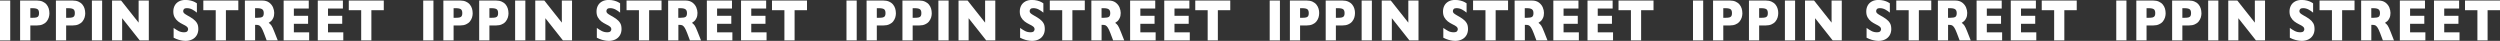 <?xml version="1.0" encoding="UTF-8"?>
<svg id="_レイヤー_2" data-name="レイヤー 2" xmlns="http://www.w3.org/2000/svg" viewBox="0 0 552.2 9.03">
  <rect x="0" y="0" width="552.2" height="9.03" fill="#333333" stroke="none"/>
  <defs>
    <style>
      .cls-1 {
        fill: #fff;
      }
    </style>
  </defs>
  <g id="fix">
    <g>
      <path class="cls-1" d="M2.26,8.92H0V.12h2.26v8.8Z"/>
      <path class="cls-1" d="M10.92,2.89c0,.33-.05.64-.14.96-.1.31-.25.6-.46.87-.21.27-.5.49-.86.65-.36.17-.79.25-1.28.25h-1.48v3.3h-2.26V.12h3.73c.49,0,.91.08,1.28.25.36.17.65.39.86.66s.37.56.46.88.14.64.14.97ZM8.62,2.9c0-.42-.1-.71-.32-.86-.21-.15-.59-.23-1.13-.23h-.47v2.12h.49c.37,0,.66-.03.86-.08s.35-.16.44-.3.13-.36.13-.64Z"/>
      <path class="cls-1" d="M18.83,2.89c0,.33-.05.64-.14.96-.1.31-.25.6-.46.87-.21.27-.5.49-.86.65-.36.17-.79.25-1.28.25h-1.48v3.3h-2.26V.12h3.73c.49,0,.91.08,1.28.25.36.17.65.39.86.66s.37.56.46.88.14.64.14.97ZM16.53,2.9c0-.42-.1-.71-.32-.86-.21-.15-.59-.23-1.13-.23h-.47v2.12h.49c.37,0,.66-.03.86-.08s.35-.16.44-.3.13-.36.13-.64Z"/>
      <path class="cls-1" d="M22.56,8.92h-2.26V.12h2.26v8.8Z"/>
      <path class="cls-1" d="M32.87,8.92h-2.01l-3.88-4.9v4.9h-2.23V.12h2l3.87,4.88V.12h2.25v8.8Z"/>
      <path class="cls-1" d="M43.81,6.36c0,.55-.12,1.03-.36,1.43s-.57.71-1,.92c-.43.21-.92.32-1.47.32-.15,0-.34-.01-.57-.04-.22-.02-.52-.09-.9-.19-.37-.11-.76-.26-1.16-.47v-2.16c.38.27.75.5,1.11.69.37.18.76.27,1.17.27.38,0,.63-.08.75-.23.11-.15.17-.29.17-.42,0-.24-.1-.44-.29-.6-.19-.16-.48-.33-.85-.5-.41-.2-.77-.42-1.08-.66-.31-.24-.56-.54-.76-.9-.2-.36-.29-.79-.29-1.28s.1-.9.3-1.29c.2-.38.5-.69.91-.92s.9-.34,1.49-.34c.42,0,.8.05,1.16.14.35.09.65.2.88.32.23.12.39.21.47.28v2.06c-.31-.26-.65-.49-1.02-.69s-.78-.3-1.21-.3c-.28,0-.48.06-.61.19s-.19.28-.19.47c0,.17.06.32.19.45s.35.28.67.46c.58.32,1.04.6,1.38.86s.62.55.81.88c.2.33.29.75.29,1.24Z"/>
      <path class="cls-1" d="M52.64,2.26h-2.74v6.66h-2.25V2.26h-2.74V.12h7.73v2.14Z"/>
      <path class="cls-1" d="M61.32,8.92h-2.42l-.59-1.56c-.22-.57-.41-.99-.58-1.25-.17-.26-.34-.43-.5-.51-.16-.07-.38-.11-.63-.11h-.25v3.43h-2.26V.12h3.84c.62,0,1.13.15,1.52.44.4.3.68.66.86,1.08.17.42.26.83.26,1.21,0,.44-.07.82-.22,1.13-.15.31-.3.53-.46.67-.16.14-.34.27-.54.4.24.17.44.36.6.59.16.23.37.68.64,1.37l.76,1.91ZM58.26,2.9c0-.41-.11-.69-.34-.85s-.6-.24-1.11-.24h-.47v2.12h.49c.55,0,.93-.07,1.13-.21.2-.14.3-.41.3-.82Z"/>
      <path class="cls-1" d="M68.29,8.92h-5.64V.12h5.55v1.76h-3.29v1.61h3.14v1.77h-3.14v1.88h3.38v1.77Z"/>
      <path class="cls-1" d="M75.83,8.92h-5.64V.12h5.55v1.76h-3.29v1.61h3.14v1.77h-3.14v1.88h3.38v1.77Z"/>
      <path class="cls-1" d="M84.77,2.26h-2.74v6.66h-2.25V2.26h-2.74V.12h7.73v2.14Z"/>
      <path class="cls-1" d="M95.74,8.92h-2.26V.12h2.26v8.8Z"/>
      <path class="cls-1" d="M104.41,2.89c0,.33-.05.64-.14.96-.1.31-.25.6-.46.87-.21.27-.5.49-.86.65-.36.17-.79.25-1.28.25h-1.48v3.3h-2.26V.12h3.73c.49,0,.91.08,1.28.25.36.17.65.39.86.66s.37.56.46.88.14.64.14.97ZM102.11,2.9c0-.42-.1-.71-.32-.86-.21-.15-.59-.23-1.13-.23h-.47v2.12h.49c.37,0,.66-.03.86-.08s.35-.16.44-.3.13-.36.13-.64Z"/>
      <path class="cls-1" d="M112.32,2.89c0,.33-.05.64-.14.96-.1.31-.25.6-.46.87-.21.27-.5.49-.86.65-.36.17-.79.25-1.28.25h-1.48v3.3h-2.26V.12h3.73c.49,0,.91.08,1.28.25.36.17.65.39.86.66s.37.56.46.88.14.64.14.97ZM110.02,2.9c0-.42-.1-.71-.32-.86-.21-.15-.59-.23-1.13-.23h-.47v2.12h.49c.37,0,.66-.03.86-.08s.35-.16.44-.3.13-.36.13-.64Z"/>
      <path class="cls-1" d="M116.04,8.92h-2.26V.12h2.26v8.8Z"/>
      <path class="cls-1" d="M126.35,8.92h-2.01l-3.88-4.9v4.9h-2.23V.12h2l3.87,4.88V.12h2.25v8.8Z"/>
      <path class="cls-1" d="M137.29,6.36c0,.55-.12,1.03-.36,1.43s-.57.71-1,.92c-.43.21-.92.32-1.47.32-.15,0-.34-.01-.57-.04-.22-.02-.52-.09-.9-.19-.37-.11-.76-.26-1.16-.47v-2.16c.38.27.75.5,1.11.69.37.18.76.27,1.17.27.38,0,.63-.08.75-.23.11-.15.17-.29.17-.42,0-.24-.1-.44-.29-.6-.19-.16-.48-.33-.85-.5-.41-.2-.77-.42-1.08-.66-.31-.24-.56-.54-.76-.9-.2-.36-.29-.79-.29-1.28s.1-.9.3-1.29c.2-.38.5-.69.91-.92s.9-.34,1.49-.34c.42,0,.8.05,1.16.14.35.09.65.2.88.32.23.12.39.21.47.28v2.06c-.31-.26-.65-.49-1.02-.69s-.78-.3-1.21-.3c-.28,0-.48.06-.61.19s-.19.28-.19.47c0,.17.06.32.19.45s.35.28.67.46c.58.32,1.04.6,1.38.86s.62.55.81.88c.2.33.29.75.29,1.24Z"/>
      <path class="cls-1" d="M146.12,2.26h-2.74v6.66h-2.25V2.26h-2.74V.12h7.73v2.14Z"/>
      <path class="cls-1" d="M154.81,8.92h-2.42l-.59-1.56c-.22-.57-.41-.99-.58-1.25-.17-.26-.34-.43-.5-.51-.16-.07-.38-.11-.63-.11h-.25v3.43h-2.26V.12h3.84c.62,0,1.13.15,1.52.44.4.3.68.66.86,1.08.17.42.26.83.26,1.21,0,.44-.07.82-.22,1.13-.15.31-.3.53-.46.67-.16.14-.34.27-.54.4.24.17.44.36.6.59.16.23.37.68.64,1.37l.76,1.91ZM151.74,2.9c0-.41-.11-.69-.34-.85s-.6-.24-1.11-.24h-.47v2.12h.49c.55,0,.93-.07,1.13-.21.2-.14.3-.41.3-.82Z"/>
      <path class="cls-1" d="M161.77,8.92h-5.64V.12h5.55v1.76h-3.29v1.61h3.14v1.77h-3.14v1.88h3.38v1.77Z"/>
      <path class="cls-1" d="M169.32,8.92h-5.64V.12h5.55v1.76h-3.29v1.61h3.14v1.77h-3.14v1.88h3.38v1.77Z"/>
      <path class="cls-1" d="M178.25,2.26h-2.74v6.66h-2.25V2.26h-2.74V.12h7.73v2.14Z"/>
      <path class="cls-1" d="M189.23,8.92h-2.26V.12h2.26v8.8Z"/>
      <path class="cls-1" d="M197.89,2.89c0,.33-.05.64-.14.96-.1.31-.25.6-.46.87-.21.27-.5.49-.86.65-.36.17-.79.25-1.28.25h-1.48v3.3h-2.26V.12h3.73c.49,0,.91.08,1.28.25.36.17.65.39.86.66s.37.56.46.88.14.64.14.97ZM195.59,2.9c0-.42-.1-.71-.32-.86-.21-.15-.59-.23-1.13-.23h-.47v2.12h.49c.37,0,.66-.03.86-.08s.35-.16.44-.3.13-.36.13-.64Z"/>
      <path class="cls-1" d="M205.81,2.89c0,.33-.05.64-.14.96-.1.31-.25.6-.46.87-.21.27-.5.49-.86.65-.36.17-.79.25-1.28.25h-1.48v3.3h-2.26V.12h3.73c.49,0,.91.08,1.28.25.36.17.65.39.86.66s.37.56.46.88.14.64.14.97ZM203.51,2.9c0-.42-.1-.71-.32-.86-.21-.15-.59-.23-1.13-.23h-.47v2.12h.49c.37,0,.66-.03.86-.08s.35-.16.44-.3.13-.36.13-.64Z"/>
      <path class="cls-1" d="M209.53,8.92h-2.26V.12h2.26v8.8Z"/>
      <path class="cls-1" d="M219.84,8.92h-2.01l-3.88-4.9v4.9h-2.23V.12h2l3.87,4.88V.12h2.25v8.8Z"/>
      <path class="cls-1" d="M230.78,6.36c0,.55-.12,1.03-.36,1.43s-.57.71-1,.92c-.43.21-.92.32-1.47.32-.15,0-.34-.01-.57-.04-.22-.02-.52-.09-.9-.19-.37-.11-.76-.26-1.16-.47v-2.16c.38.27.75.5,1.11.69.37.18.76.27,1.17.27.38,0,.63-.08.75-.23.11-.15.17-.29.17-.42,0-.24-.1-.44-.29-.6-.19-.16-.48-.33-.85-.5-.41-.2-.77-.42-1.08-.66-.31-.24-.56-.54-.76-.9-.2-.36-.29-.79-.29-1.28s.1-.9.3-1.29c.2-.38.5-.69.91-.92s.9-.34,1.49-.34c.42,0,.8.05,1.16.14.35.09.65.2.88.32.23.12.39.21.47.28v2.06c-.31-.26-.65-.49-1.02-.69s-.78-.3-1.21-.3c-.28,0-.48.06-.61.19s-.19.28-.19.47c0,.17.06.32.19.45s.35.28.67.46c.58.32,1.04.6,1.38.86s.62.55.81.88c.2.33.29.75.29,1.24Z"/>
      <path class="cls-1" d="M239.61,2.26h-2.74v6.66h-2.25V2.26h-2.74V.12h7.73v2.14Z"/>
      <path class="cls-1" d="M248.29,8.92h-2.42l-.59-1.56c-.22-.57-.41-.99-.58-1.25-.17-.26-.34-.43-.5-.51-.16-.07-.38-.11-.63-.11h-.25v3.43h-2.26V.12h3.84c.62,0,1.13.15,1.52.44.4.3.68.66.86,1.08.17.42.26.83.26,1.21,0,.44-.07.82-.22,1.13-.15.31-.3.53-.46.67-.16.14-.34.27-.54.4.24.17.44.36.6.59.16.23.37.68.64,1.37l.76,1.91ZM245.23,2.9c0-.41-.11-.69-.34-.85s-.6-.24-1.11-.24h-.47v2.12h.49c.55,0,.93-.07,1.13-.21.2-.14.3-.41.3-.82Z"/>
      <path class="cls-1" d="M255.26,8.92h-5.64V.12h5.55v1.76h-3.29v1.61h3.14v1.77h-3.14v1.88h3.38v1.77Z"/>
      <path class="cls-1" d="M262.8,8.92h-5.64V.12h5.55v1.76h-3.29v1.61h3.14v1.77h-3.14v1.88h3.38v1.77Z"/>
      <path class="cls-1" d="M271.74,2.26h-2.74v6.66h-2.25V2.26h-2.74V.12h7.73v2.14Z"/>
      <path class="cls-1" d="M282.71,8.92h-2.26V.12h2.26v8.8Z"/>
      <path class="cls-1" d="M291.38,2.89c0,.33-.05.64-.14.96-.09.31-.25.6-.46.87-.21.27-.5.49-.86.65-.36.17-.79.25-1.28.25h-1.48v3.3h-2.25V.12h3.73c.49,0,.91.08,1.28.25.36.17.65.39.86.66.21.27.37.56.46.88.1.32.14.64.14.97ZM289.08,2.9c0-.42-.11-.71-.32-.86-.21-.15-.59-.23-1.13-.23h-.47v2.12h.49c.37,0,.66-.03.86-.08.2-.06.35-.16.44-.3s.13-.36.13-.64Z"/>
      <path class="cls-1" d="M299.29,2.89c0,.33-.05.64-.14.96-.09.31-.25.6-.46.87-.21.27-.5.49-.86.65-.36.17-.79.25-1.28.25h-1.48v3.3h-2.25V.12h3.73c.49,0,.91.08,1.28.25.36.17.65.39.86.66.21.27.37.56.46.88.1.32.14.64.14.97ZM296.99,2.9c0-.42-.11-.71-.32-.86-.21-.15-.59-.23-1.13-.23h-.47v2.12h.49c.37,0,.66-.03.86-.08.2-.06.35-.16.44-.3s.13-.36.13-.64Z"/>
      <path class="cls-1" d="M303.02,8.92h-2.26V.12h2.26v8.8Z"/>
      <path class="cls-1" d="M313.32,8.92h-2.01l-3.88-4.9v4.9h-2.23V.12h2l3.87,4.88V.12h2.25v8.8Z"/>
      <path class="cls-1" d="M324.26,6.36c0,.55-.12,1.03-.36,1.43s-.57.71-1,.92c-.43.21-.92.32-1.47.32-.16,0-.34-.01-.57-.04-.22-.02-.52-.09-.9-.19-.37-.11-.76-.26-1.16-.47v-2.16c.38.27.75.5,1.11.69s.76.27,1.17.27c.38,0,.63-.08.75-.23.11-.15.17-.29.17-.42,0-.24-.1-.44-.29-.6-.19-.16-.48-.33-.85-.5-.41-.2-.77-.42-1.08-.66-.31-.24-.56-.54-.76-.9s-.29-.79-.29-1.28.1-.9.3-1.29c.2-.38.5-.69.91-.92s.9-.34,1.49-.34c.42,0,.8.05,1.16.14.35.09.65.2.88.32.23.12.39.21.47.28v2.06c-.31-.26-.65-.49-1.02-.69s-.78-.3-1.21-.3c-.28,0-.48.06-.61.19s-.19.28-.19.47c0,.17.06.32.19.45s.35.28.67.46c.58.32,1.04.6,1.38.86.34.25.62.55.81.88.2.33.29.75.29,1.24Z"/>
      <path class="cls-1" d="M333.1,2.26h-2.74v6.66h-2.25V2.26h-2.74V.12h7.73v2.14Z"/>
      <path class="cls-1" d="M341.78,8.92h-2.42l-.59-1.56c-.22-.57-.41-.99-.58-1.25-.17-.26-.34-.43-.5-.51-.16-.07-.38-.11-.63-.11h-.25v3.43h-2.26V.12h3.84c.62,0,1.13.15,1.52.44.4.3.68.66.86,1.08s.26.83.26,1.21c0,.44-.07.82-.22,1.13-.15.31-.3.53-.46.67s-.34.27-.54.4c.24.17.44.36.6.59.16.23.37.68.64,1.37l.76,1.91ZM338.71,2.9c0-.41-.11-.69-.34-.85s-.59-.24-1.11-.24h-.47v2.12h.49c.55,0,.93-.07,1.13-.21.2-.14.3-.41.3-.82Z"/>
      <path class="cls-1" d="M348.74,8.92h-5.64V.12h5.55v1.76h-3.29v1.61h3.14v1.77h-3.14v1.88h3.38v1.77Z"/>
      <path class="cls-1" d="M356.29,8.92h-5.64V.12h5.55v1.76h-3.29v1.61h3.14v1.77h-3.14v1.88h3.38v1.77Z"/>
      <path class="cls-1" d="M365.23,2.26h-2.74v6.66h-2.25V2.26h-2.74V.12h7.73v2.14Z"/>
      <path class="cls-1" d="M376.2,8.92h-2.25V.12h2.25v8.8Z"/>
      <path class="cls-1" d="M384.86,2.89c0,.33-.05.64-.14.96-.1.31-.25.6-.46.87-.21.27-.5.49-.86.65-.36.17-.79.25-1.28.25h-1.48v3.3h-2.26V.12h3.73c.49,0,.92.08,1.28.25s.65.39.86.66c.21.27.37.56.46.88.09.32.14.64.14.97ZM382.56,2.9c0-.42-.1-.71-.32-.86-.21-.15-.59-.23-1.13-.23h-.47v2.12h.49c.37,0,.66-.03.86-.08.2-.06.35-.16.44-.3s.13-.36.13-.64Z"/>
      <path class="cls-1" d="M392.78,2.89c0,.33-.05.64-.14.96-.09.31-.25.6-.46.87-.21.27-.5.49-.86.65-.36.17-.79.25-1.28.25h-1.48v3.3h-2.25V.12h3.73c.49,0,.91.08,1.28.25.36.17.65.39.86.66.21.27.37.56.46.88.1.32.14.64.14.97ZM390.48,2.9c0-.42-.11-.71-.32-.86-.21-.15-.59-.23-1.13-.23h-.47v2.12h.49c.37,0,.66-.03.86-.08.2-.06.35-.16.44-.3s.13-.36.13-.64Z"/>
      <path class="cls-1" d="M396.5,8.92h-2.25V.12h2.25v8.8Z"/>
      <path class="cls-1" d="M406.81,8.92h-2.01l-3.88-4.9v4.9h-2.23V.12h2l3.87,4.88V.12h2.25v8.8Z"/>
      <path class="cls-1" d="M417.75,6.36c0,.55-.12,1.03-.36,1.43s-.57.71-1,.92c-.43.21-.92.32-1.47.32-.16,0-.34-.01-.57-.04-.22-.02-.52-.09-.9-.19-.37-.11-.76-.26-1.16-.47v-2.16c.38.27.75.5,1.11.69s.76.27,1.17.27c.38,0,.63-.08.75-.23.11-.15.17-.29.17-.42,0-.24-.1-.44-.29-.6-.19-.16-.48-.33-.85-.5-.41-.2-.77-.42-1.08-.66-.31-.24-.56-.54-.76-.9s-.29-.79-.29-1.28.1-.9.3-1.29c.2-.38.5-.69.91-.92s.9-.34,1.49-.34c.42,0,.8.05,1.16.14.35.09.65.2.88.32.23.12.39.21.47.28v2.06c-.31-.26-.65-.49-1.02-.69s-.78-.3-1.21-.3c-.28,0-.48.06-.61.19s-.19.28-.19.47c0,.17.06.32.19.45s.35.28.67.46c.58.32,1.04.6,1.38.86.34.25.62.55.81.88.2.33.29.75.29,1.24Z"/>
      <path class="cls-1" d="M426.58,2.26h-2.74v6.66h-2.25V2.26h-2.74V.12h7.73v2.14Z"/>
      <path class="cls-1" d="M435.26,8.92h-2.42l-.59-1.56c-.22-.57-.41-.99-.58-1.25-.17-.26-.34-.43-.5-.51-.16-.07-.38-.11-.63-.11h-.25v3.43h-2.25V.12h3.84c.62,0,1.13.15,1.52.44s.68.66.86,1.08c.17.42.26.83.26,1.21,0,.44-.07.82-.22,1.13-.15.31-.3.53-.46.67-.16.14-.34.27-.54.4.24.17.44.36.6.59.16.23.37.68.64,1.37l.75,1.91ZM432.2,2.9c0-.41-.11-.69-.34-.85s-.6-.24-1.11-.24h-.47v2.12h.49c.55,0,.93-.07,1.13-.21.2-.14.3-.41.3-.82Z"/>
      <path class="cls-1" d="M442.23,8.92h-5.64V.12h5.55v1.76h-3.29v1.61h3.14v1.77h-3.14v1.88h3.38v1.77Z"/>
      <path class="cls-1" d="M449.78,8.92h-5.64V.12h5.55v1.76h-3.29v1.61h3.14v1.77h-3.14v1.88h3.38v1.77Z"/>
      <path class="cls-1" d="M458.71,2.26h-2.74v6.66h-2.25V2.26h-2.74V.12h7.73v2.14Z"/>
      <path class="cls-1" d="M469.69,8.92h-2.25V.12h2.25v8.8Z"/>
      <path class="cls-1" d="M478.35,2.89c0,.33-.05.64-.14.96-.1.31-.25.6-.46.87-.21.27-.5.49-.86.65-.36.17-.79.25-1.28.25h-1.48v3.3h-2.26V.12h3.73c.49,0,.92.08,1.28.25s.65.39.86.66c.21.27.37.56.46.88.09.32.14.64.14.97ZM476.05,2.9c0-.42-.1-.71-.32-.86-.21-.15-.59-.23-1.13-.23h-.47v2.12h.49c.37,0,.66-.03.86-.08.2-.06.35-.16.44-.3s.13-.36.13-.64Z"/>
      <path class="cls-1" d="M486.26,2.89c0,.33-.05.64-.14.96-.1.31-.25.6-.46.87-.21.27-.5.49-.86.65-.36.17-.79.25-1.28.25h-1.48v3.3h-2.26V.12h3.73c.49,0,.92.08,1.28.25s.65.39.86.66c.21.27.37.56.46.88.09.32.14.64.14.97ZM483.96,2.9c0-.42-.1-.71-.32-.86-.21-.15-.59-.23-1.13-.23h-.47v2.12h.49c.37,0,.66-.03.86-.08.2-.06.35-.16.44-.3s.13-.36.13-.64Z"/>
      <path class="cls-1" d="M489.99,8.92h-2.25V.12h2.25v8.8Z"/>
      <path class="cls-1" d="M500.3,8.92h-2.01l-3.88-4.9v4.9h-2.23V.12h2l3.87,4.88V.12h2.25v8.8Z"/>
      <path class="cls-1" d="M511.24,6.36c0,.55-.12,1.03-.36,1.43s-.57.71-1,.92c-.43.21-.92.32-1.47.32-.15,0-.34-.01-.57-.04-.22-.02-.52-.09-.9-.19s-.76-.26-1.16-.47v-2.16c.38.27.75.5,1.11.69.37.18.76.27,1.17.27.38,0,.63-.08.75-.23.11-.15.17-.29.17-.42,0-.24-.1-.44-.29-.6-.19-.16-.48-.33-.85-.5-.41-.2-.77-.42-1.08-.66-.31-.24-.56-.54-.76-.9-.2-.36-.29-.79-.29-1.28s.1-.9.3-1.29c.2-.38.5-.69.91-.92s.9-.34,1.49-.34c.42,0,.8.05,1.16.14.35.09.65.2.88.32s.39.21.47.28v2.06c-.31-.26-.65-.49-1.02-.69s-.78-.3-1.21-.3c-.28,0-.48.06-.61.19s-.19.28-.19.47c0,.17.06.32.19.45s.35.28.67.46c.58.32,1.04.6,1.38.86.35.25.62.55.81.88.2.33.29.75.29,1.24Z"/>
      <path class="cls-1" d="M520.07,2.26h-2.74v6.66h-2.25V2.26h-2.74V.12h7.73v2.14Z"/>
      <path class="cls-1" d="M528.75,8.92h-2.42l-.59-1.56c-.22-.57-.41-.99-.58-1.25-.17-.26-.34-.43-.5-.51-.16-.07-.38-.11-.63-.11h-.25v3.43h-2.25V.12h3.84c.62,0,1.13.15,1.52.44s.68.66.86,1.08c.17.42.26.83.26,1.21,0,.44-.07.82-.22,1.13-.15.31-.3.53-.46.67-.16.14-.34.27-.54.4.24.17.44.36.6.59.16.23.37.68.64,1.37l.75,1.91ZM525.69,2.9c0-.41-.11-.69-.34-.85s-.6-.24-1.11-.24h-.47v2.12h.49c.55,0,.93-.07,1.13-.21.2-.14.3-.41.3-.82Z"/>
      <path class="cls-1" d="M535.72,8.92h-5.64V.12h5.55v1.76h-3.29v1.61h3.14v1.77h-3.14v1.88h3.38v1.77Z"/>
      <path class="cls-1" d="M543.26,8.92h-5.64V.12h5.55v1.76h-3.29v1.61h3.14v1.77h-3.14v1.88h3.38v1.77Z"/>
      <path class="cls-1" d="M552.2,2.26h-2.74v6.66h-2.25V2.26h-2.74V.12h7.73v2.14Z"/>
    </g>
  </g>
</svg>